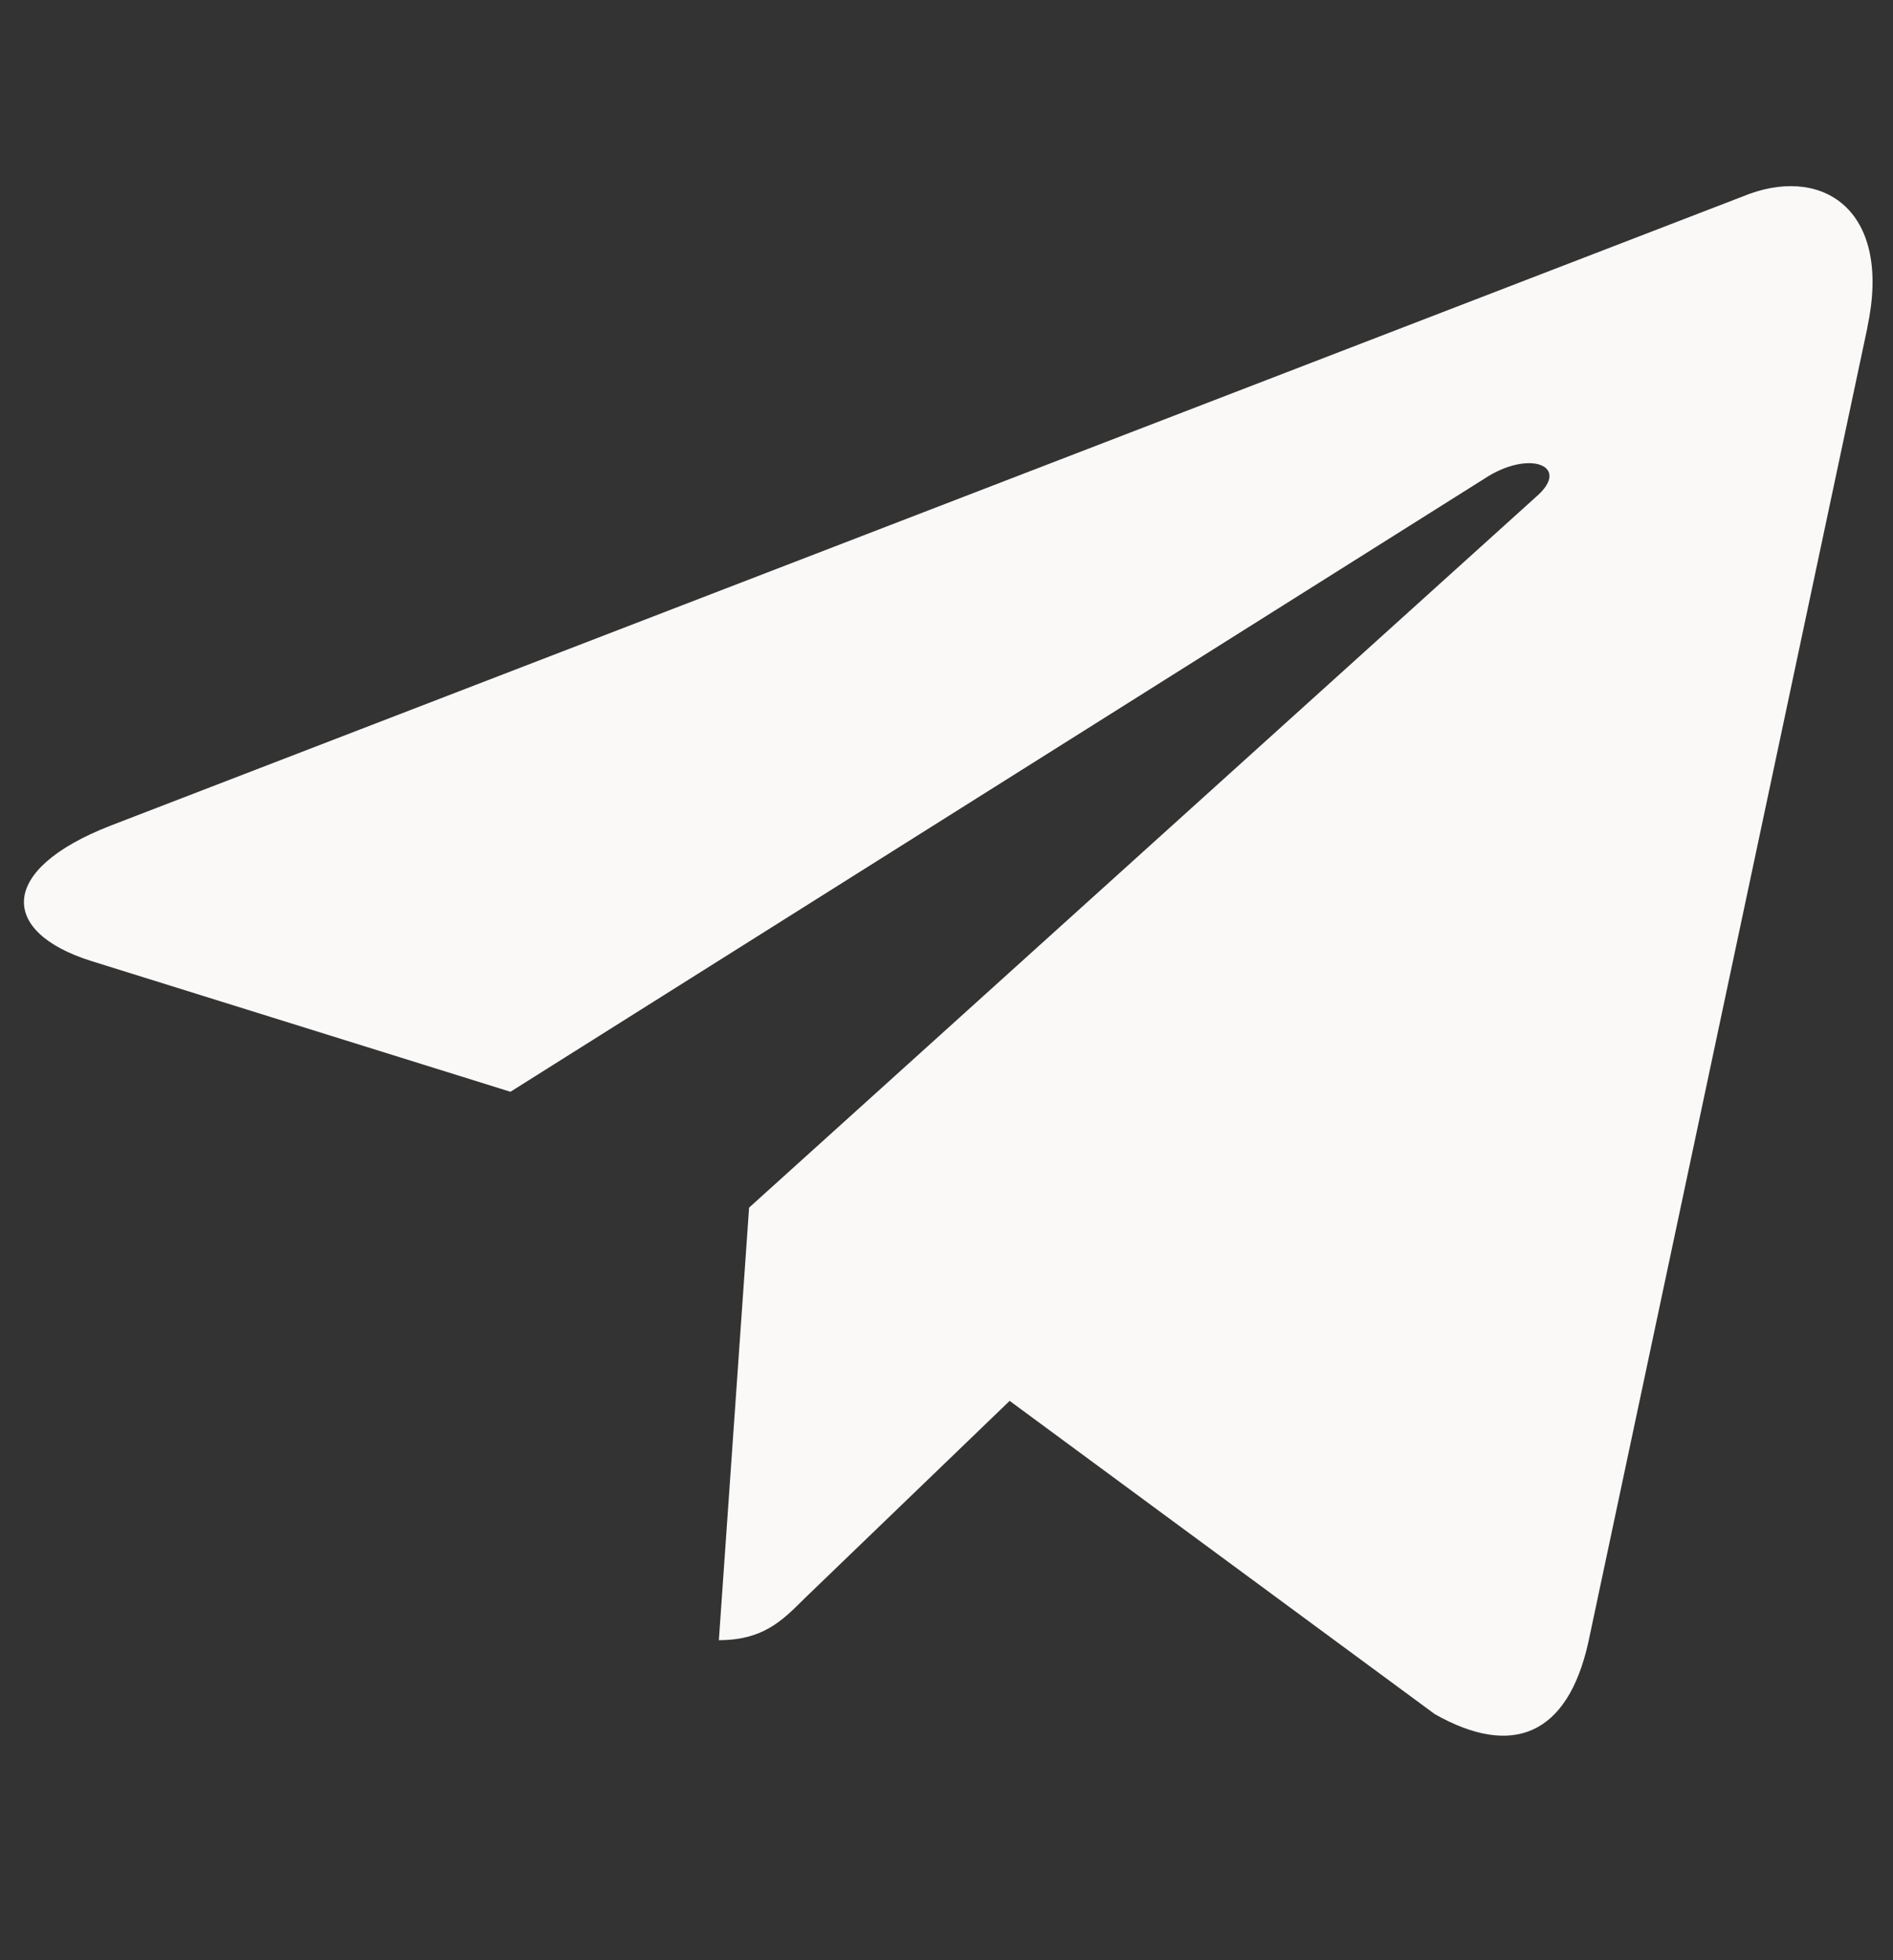 <svg width="28" height="29" viewBox="0 0 28 29" fill="none" xmlns="http://www.w3.org/2000/svg">
<rect x="0" y="0" width="28" height="29" fill="#333333" stroke="none"/>
<g clip-path="url(#clip0_6803_4974)">
<path fill-rule="evenodd" clip-rule="evenodd" d="M25.877 2.868L1.627 12.218C-0.035 12.868 -0.005 13.788 1.342 14.215L7.55 16.152L21.951 7.085C22.619 6.641 23.24 6.892 22.733 7.339L11.08 17.866L10.633 24.265C11.283 24.265 11.566 23.982 11.901 23.647L14.934 20.725L21.222 25.359C22.368 26.009 23.188 25.674 23.494 24.294L27.622 4.843L27.62 4.845C27.985 3.143 27.002 2.462 25.877 2.868Z" fill="#FAF9F7"/>
</g>
<defs>
<clipPath id="clip0_6803_4974">
<rect width="27.344" height="27.344" fill="white" transform="translate(0.354 0.932)"/>
</clipPath>
</defs>
</svg>
